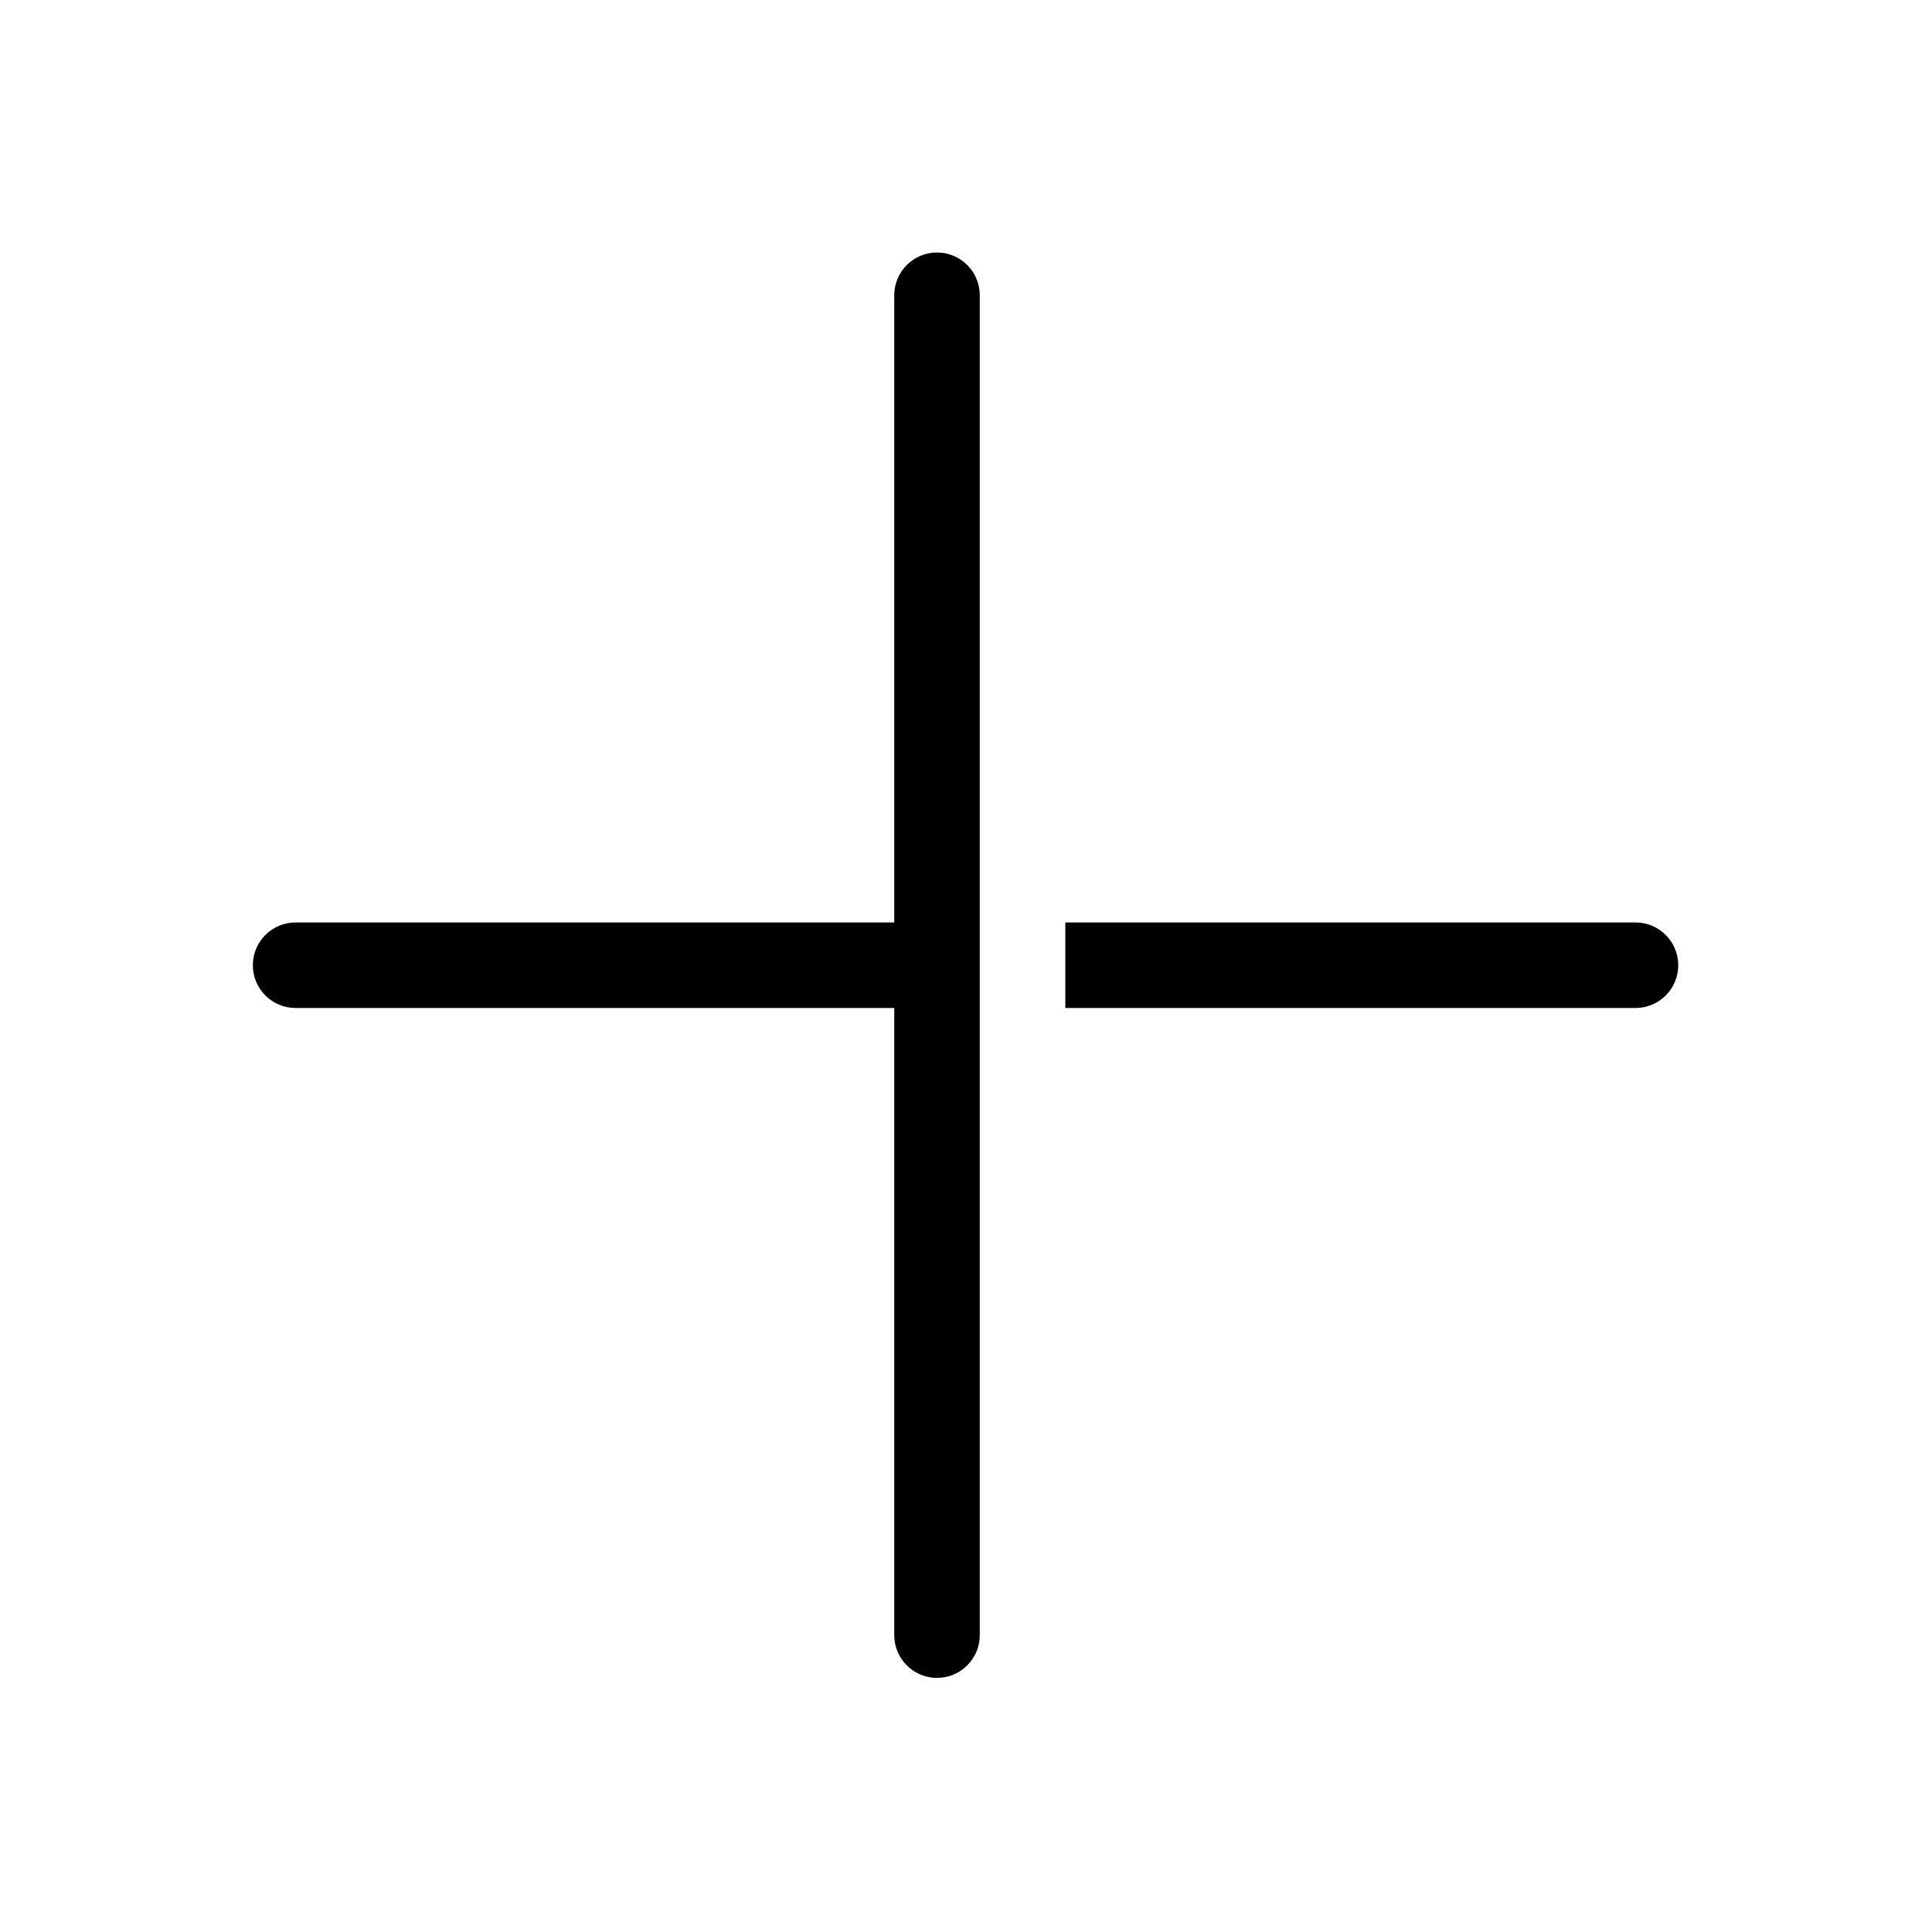 <?xml version="1.0" encoding="UTF-8"?>
<!-- Uploaded to: ICON Repo, www.iconrepo.com, Generator: ICON Repo Mixer Tools -->
<svg fill="#000000" width="800px" height="800px" version="1.1" viewBox="144 144 512 512" xmlns="http://www.w3.org/2000/svg">
 <path d="m403.65 222.25c0-6.262-5.074-11.336-11.332-11.336-6.258 0-11.332 5.074-11.332 11.336v166.21h-158.65c-6.258 0-11.332 5.074-11.332 11.332 0 6.262 5.074 11.336 11.332 11.336h158.65v166.2c0 6.258 5.074 11.332 11.332 11.332 6.258 0 11.332-5.074 11.332-11.332zm173.77 166.21h-151.1v22.668h151.1c6.262 0 11.336-5.074 11.336-11.336 0-6.258-5.074-11.332-11.336-11.332z"/>
</svg>